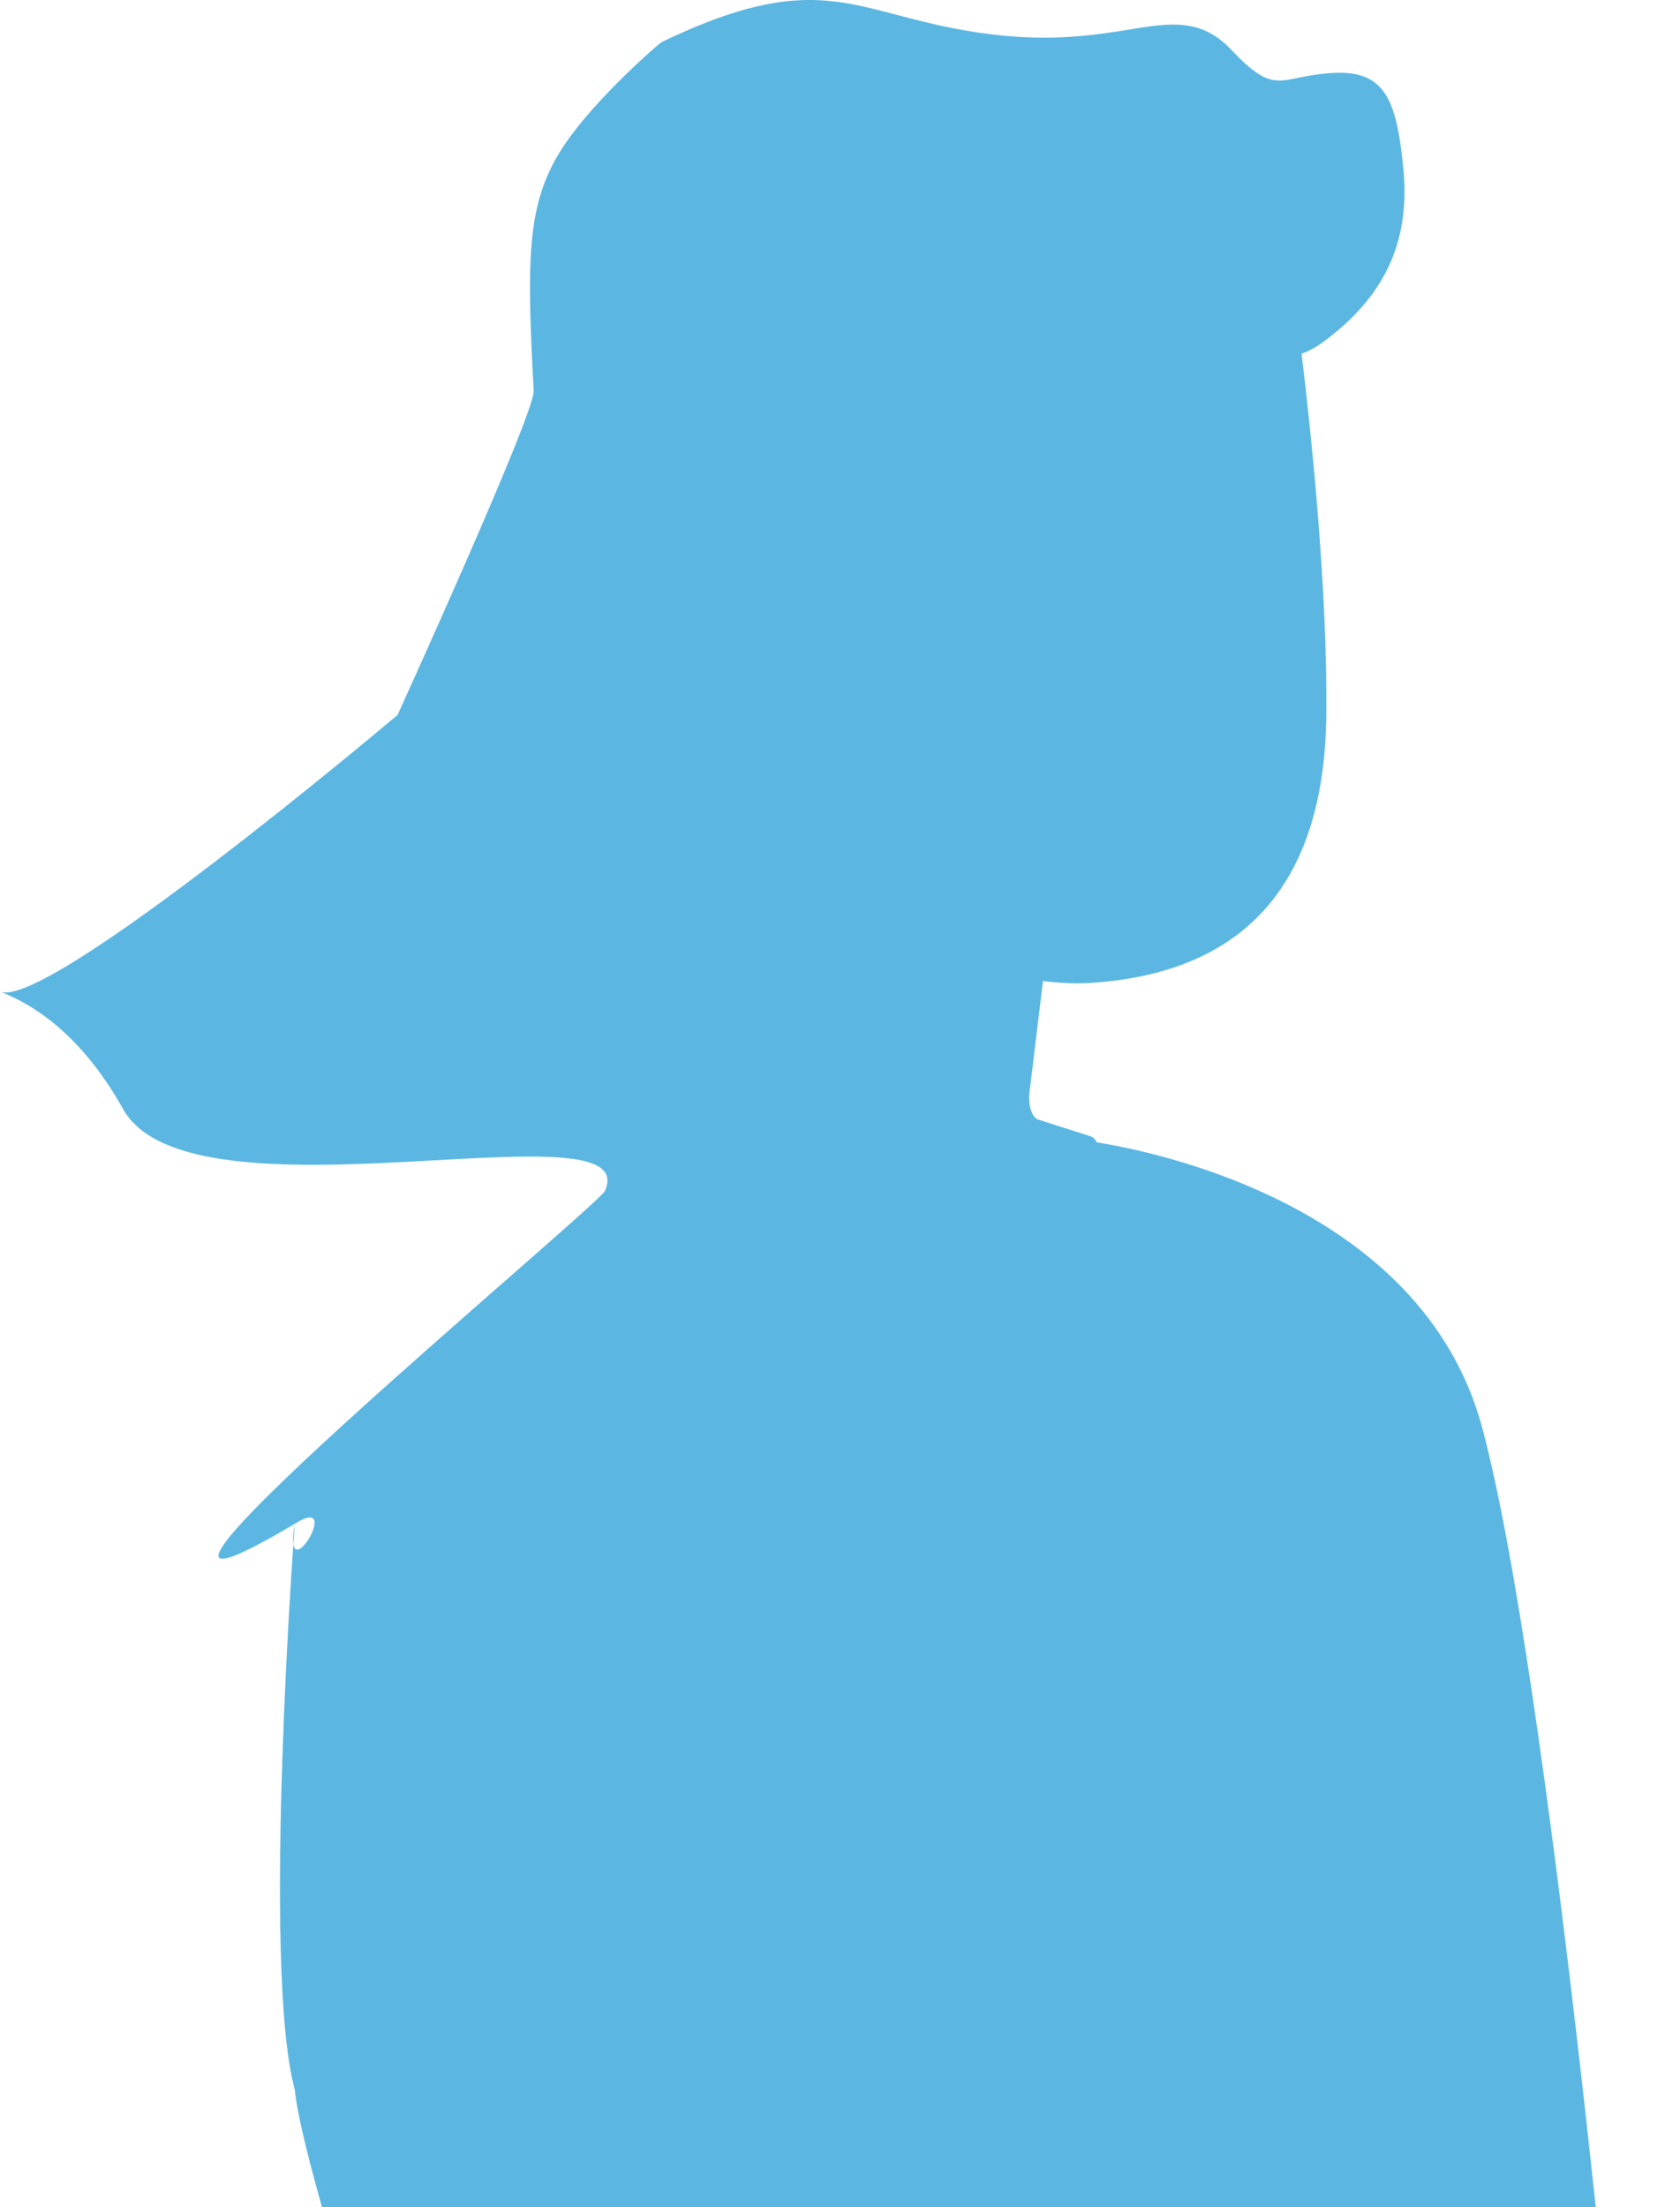 <?xml version="1.0" encoding="UTF-8"?> <svg xmlns="http://www.w3.org/2000/svg" width="150" height="197" viewBox="0 0 150 197" fill="none"><path d="M26.319 136C1.248 150.907 53.394 107.704 54.012 106.288C57.605 98.263 17.094 109.857 10.998 99C7.758 93.218 3.885 90.005 -0.002 88.5C4.204 90.25 35.498 63.809 35.498 63.809C35.498 63.809 47.769 36.873 47.651 34.897C47.032 23.45 47.062 18.7 49.683 14.068C52.245 9.554 58.665 4.067 58.93 3.86C59.019 3.801 59.078 3.772 59.166 3.713C69.798 -1.391 74.127 -0.241 80.164 1.352C82.55 1.972 85.23 2.68 88.734 3.093C94.065 3.713 97.776 3.123 100.75 2.65C104.52 2.031 107.259 1.588 109.968 4.48C112.884 7.548 113.797 7.4 115.976 6.928C116.713 6.781 117.508 6.633 118.509 6.545C123.633 6.073 124.694 8.728 125.312 15.189C125.901 21.68 123.575 26.577 118.008 30.619C117.39 31.061 116.771 31.386 116.212 31.563C117.154 39.352 118.539 52.982 118.421 63.809C118.273 78.295 111.647 86.32 98.689 87.618C97.805 87.707 96.981 87.766 96.156 87.766C95.096 87.766 94.094 87.677 93.123 87.559L91.915 97.531C91.797 98.534 92.092 99.714 92.681 99.921L97.305 101.396C97.599 101.484 97.805 101.691 97.923 101.956C102.93 102.753 126.932 107.503 132.321 127.358C138.329 149.544 144.808 220.155 144.808 220.155C144.808 220.155 146.516 222.751 149.344 226.941C135.237 215.907 116.065 209.652 91.208 214.638C91.208 214.638 76.807 208 74.863 208C74.863 208 52.922 246.98 47.651 244C42.379 241.02 27.144 195.233 26.319 186.5C23.345 175.555 26.319 136 26.319 136C25.171 142.402 30.825 133.138 26.319 136Z" fill="#5BB7E2"></path></svg> 